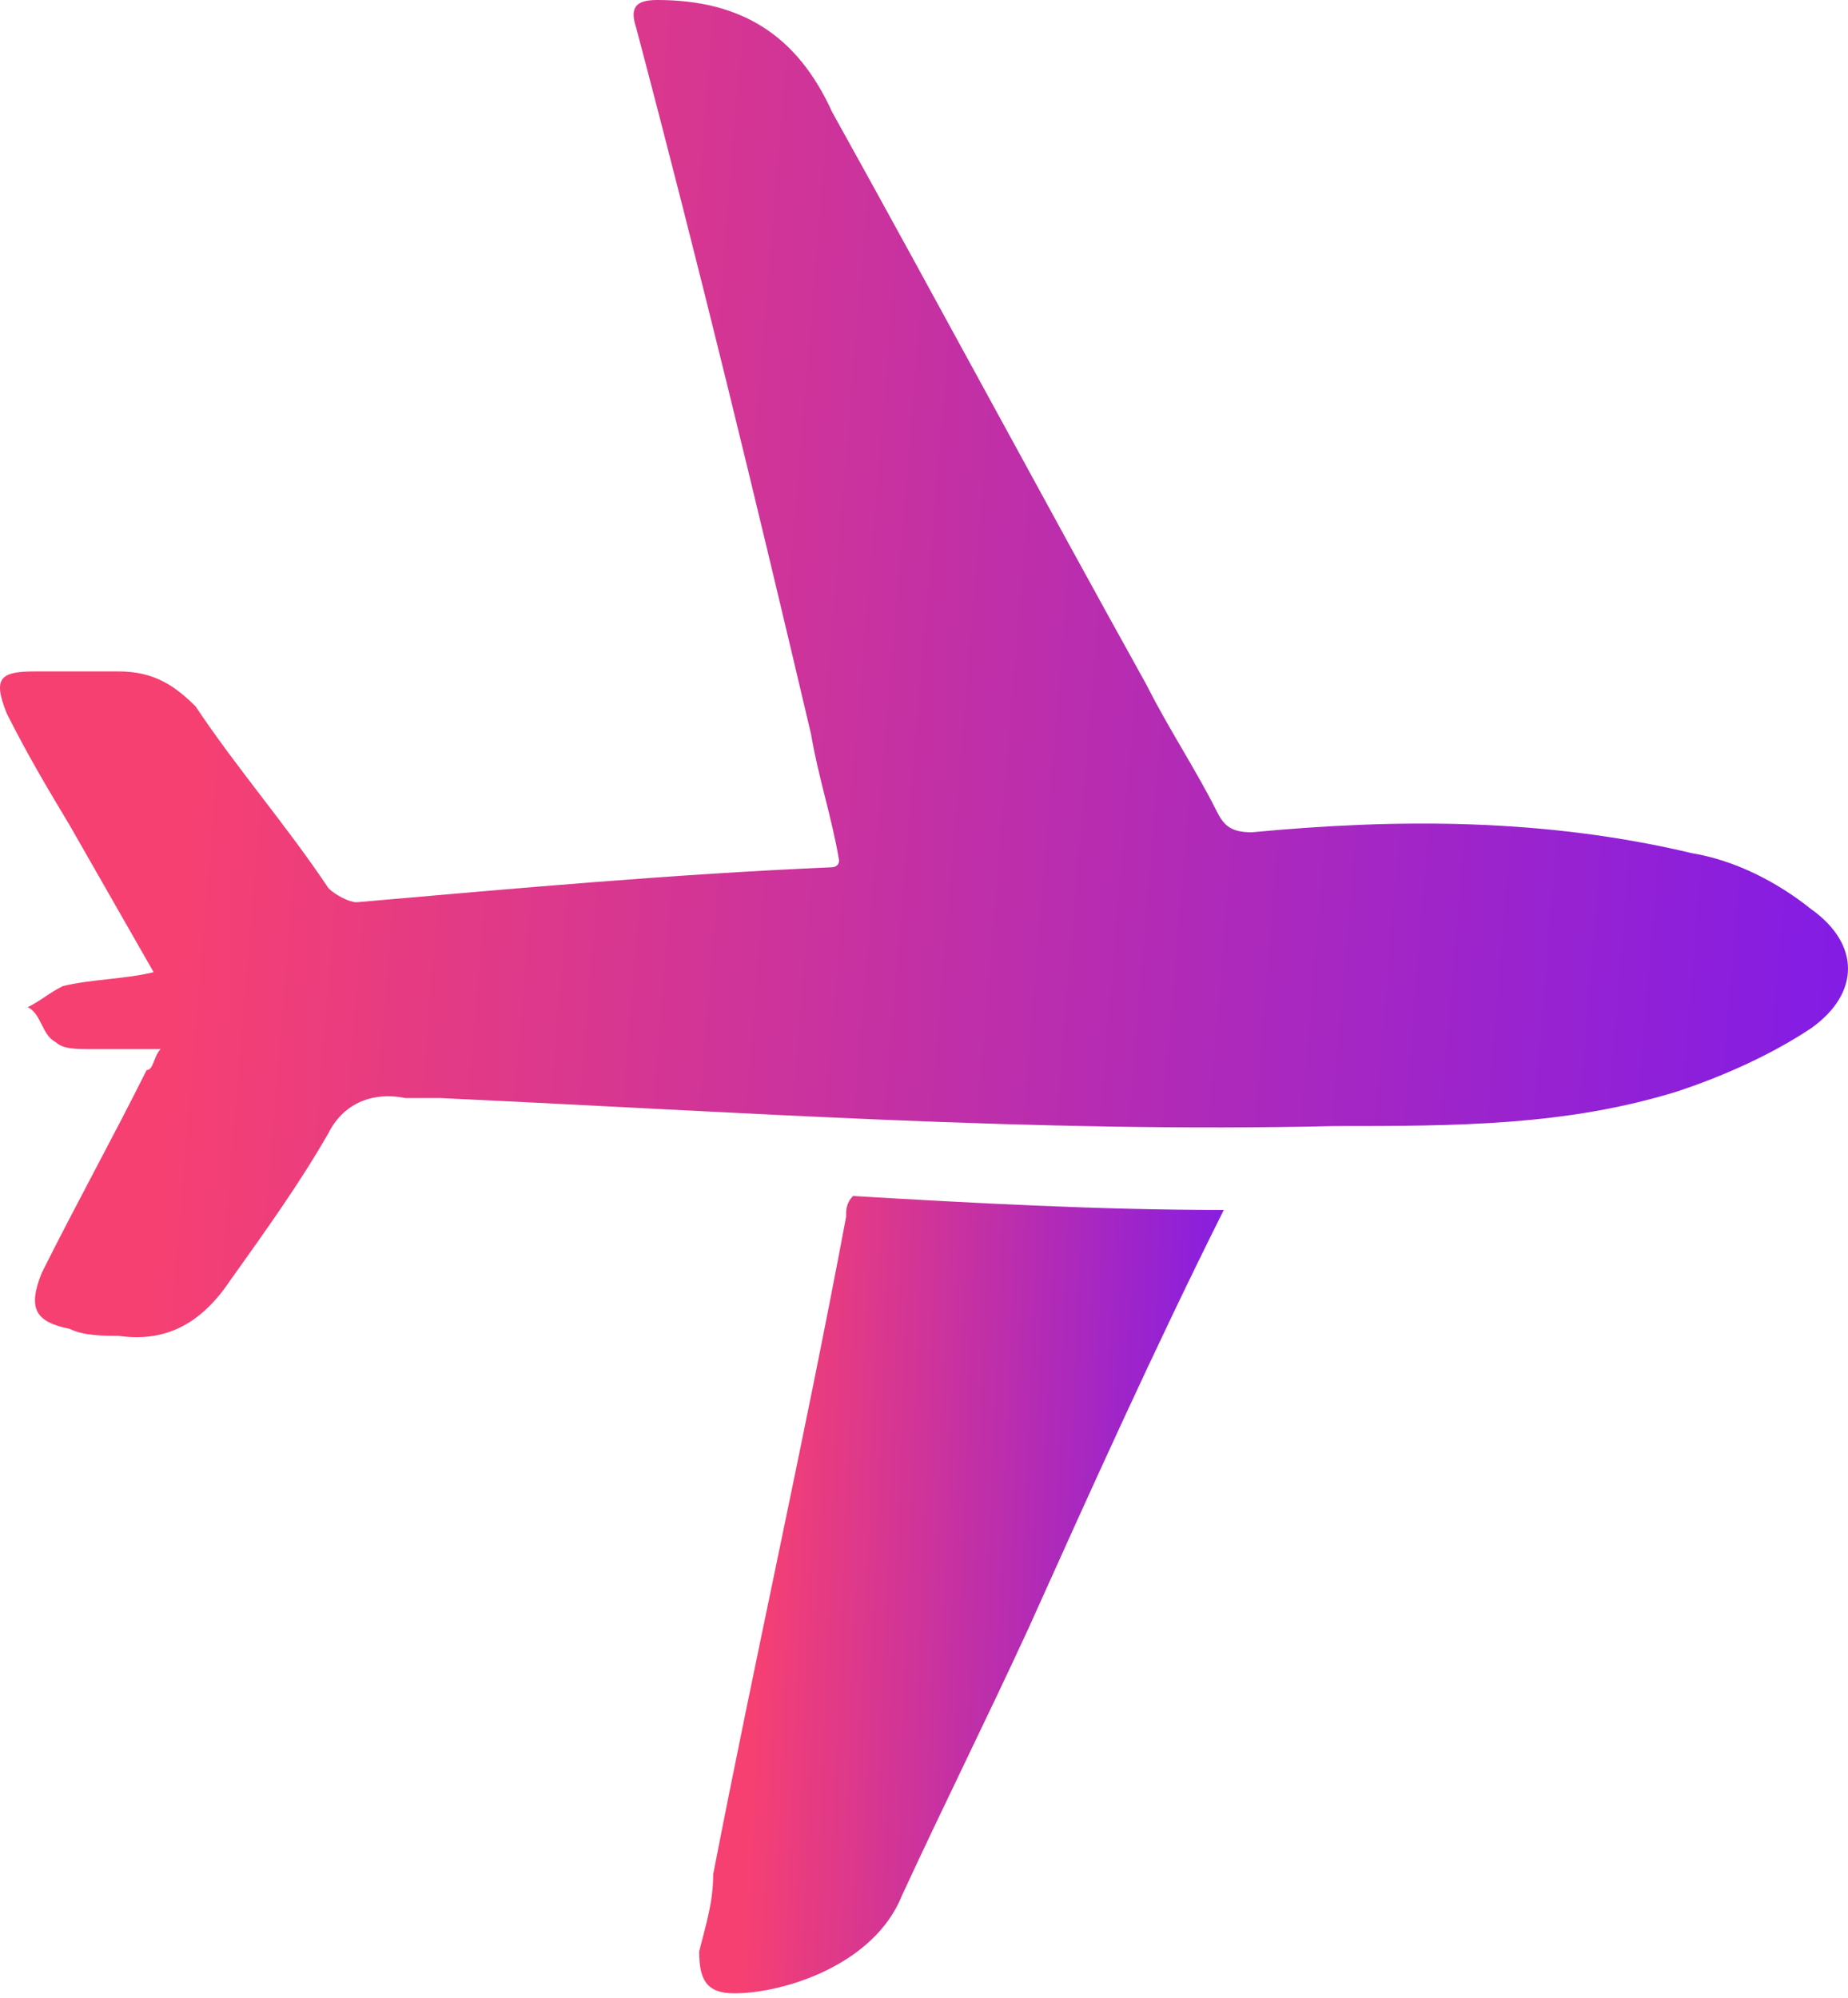 <svg width="74" height="80" viewBox="0 0 74 80" fill="none" xmlns="http://www.w3.org/2000/svg">
<g id="Group">
<g id="Group_2">
<path id="Vector" fill-rule="evenodd" clip-rule="evenodd" d="M6.432 42.011C5.312 42.011 4.472 42.011 3.631 42.011C3.071 42.011 2.511 42.011 2.231 41.731C1.671 41.451 1.671 40.611 1.111 40.331C1.671 40.051 1.951 39.77 2.511 39.49C3.631 39.21 5.032 39.21 6.152 38.93C5.032 36.97 3.911 35.009 2.791 33.049C1.951 31.648 1.111 30.248 0.27 28.568C-0.29 27.167 -0.01 26.887 1.391 26.887C2.511 26.887 3.631 26.887 4.752 26.887C6.152 26.887 6.992 27.447 7.832 28.288C9.513 30.808 11.473 33.049 13.154 35.569C13.434 35.849 13.994 36.13 14.274 36.13C20.716 35.569 26.878 35.009 33.319 34.729C33.319 34.729 33.599 34.729 33.599 34.449C33.319 32.769 32.759 31.088 32.479 29.408C30.238 19.885 27.998 10.643 25.477 1.12C25.197 0.28 25.477 0 26.317 0C29.678 0 31.919 1.4 33.319 4.481C37.52 12.043 41.721 19.885 45.923 27.447C46.763 29.128 47.883 30.808 48.723 32.489C49.003 33.049 49.283 33.329 50.124 33.329C56.005 32.769 61.887 32.769 67.768 34.169C69.449 34.449 71.129 35.289 72.53 36.41C74.49 37.81 74.49 39.77 72.53 41.171C70.849 42.291 68.889 43.131 67.208 43.692C62.727 45.092 58.246 45.092 53.485 45.092C41.441 45.372 29.678 44.532 17.635 43.972C17.075 43.972 16.795 43.972 16.235 43.972C14.834 43.692 13.714 44.252 13.154 45.372C12.034 47.333 10.633 49.293 9.233 51.254C8.113 52.934 6.712 53.774 4.752 53.494C4.192 53.494 3.351 53.494 2.791 53.214C1.391 52.934 1.111 52.374 1.671 50.974C3.071 48.173 4.472 45.652 5.872 42.851C6.152 42.851 6.152 42.291 6.432 42.011Z" fill="url(#paint0_linear_151_209)"/>
<path id="Vector_2" fill-rule="evenodd" clip-rule="evenodd" d="M49.004 48.453C46.203 54.055 43.682 59.656 41.161 65.258C39.481 68.899 37.801 72.26 36.12 75.9C35 78.701 31.359 79.822 29.398 79.822C28.278 79.822 27.998 79.261 27.998 78.141C28.278 77.021 28.558 76.181 28.558 75.06C30.239 66.378 32.199 57.696 33.88 48.733C33.88 48.453 33.88 48.173 34.16 47.893C38.921 48.173 43.962 48.453 49.004 48.453Z" fill="url(#paint1_linear_151_209)"/>
</g>
</g>
<defs>
<linearGradient id="paint0_linear_151_209" x1="10.97" y1="-7.973" x2="85.226" y2="-1.825" gradientUnits="userSpaceOnUse">
<stop stop-color="#F64072"/>
<stop offset="0.994" stop-color="#7618F2"/>
</linearGradient>
<linearGradient id="paint1_linear_151_209" x1="31.112" y1="43.139" x2="52.302" y2="43.974" gradientUnits="userSpaceOnUse">
<stop stop-color="#F64072"/>
<stop offset="0.994" stop-color="#7618F2"/>
</linearGradient>
</defs>
</svg>
